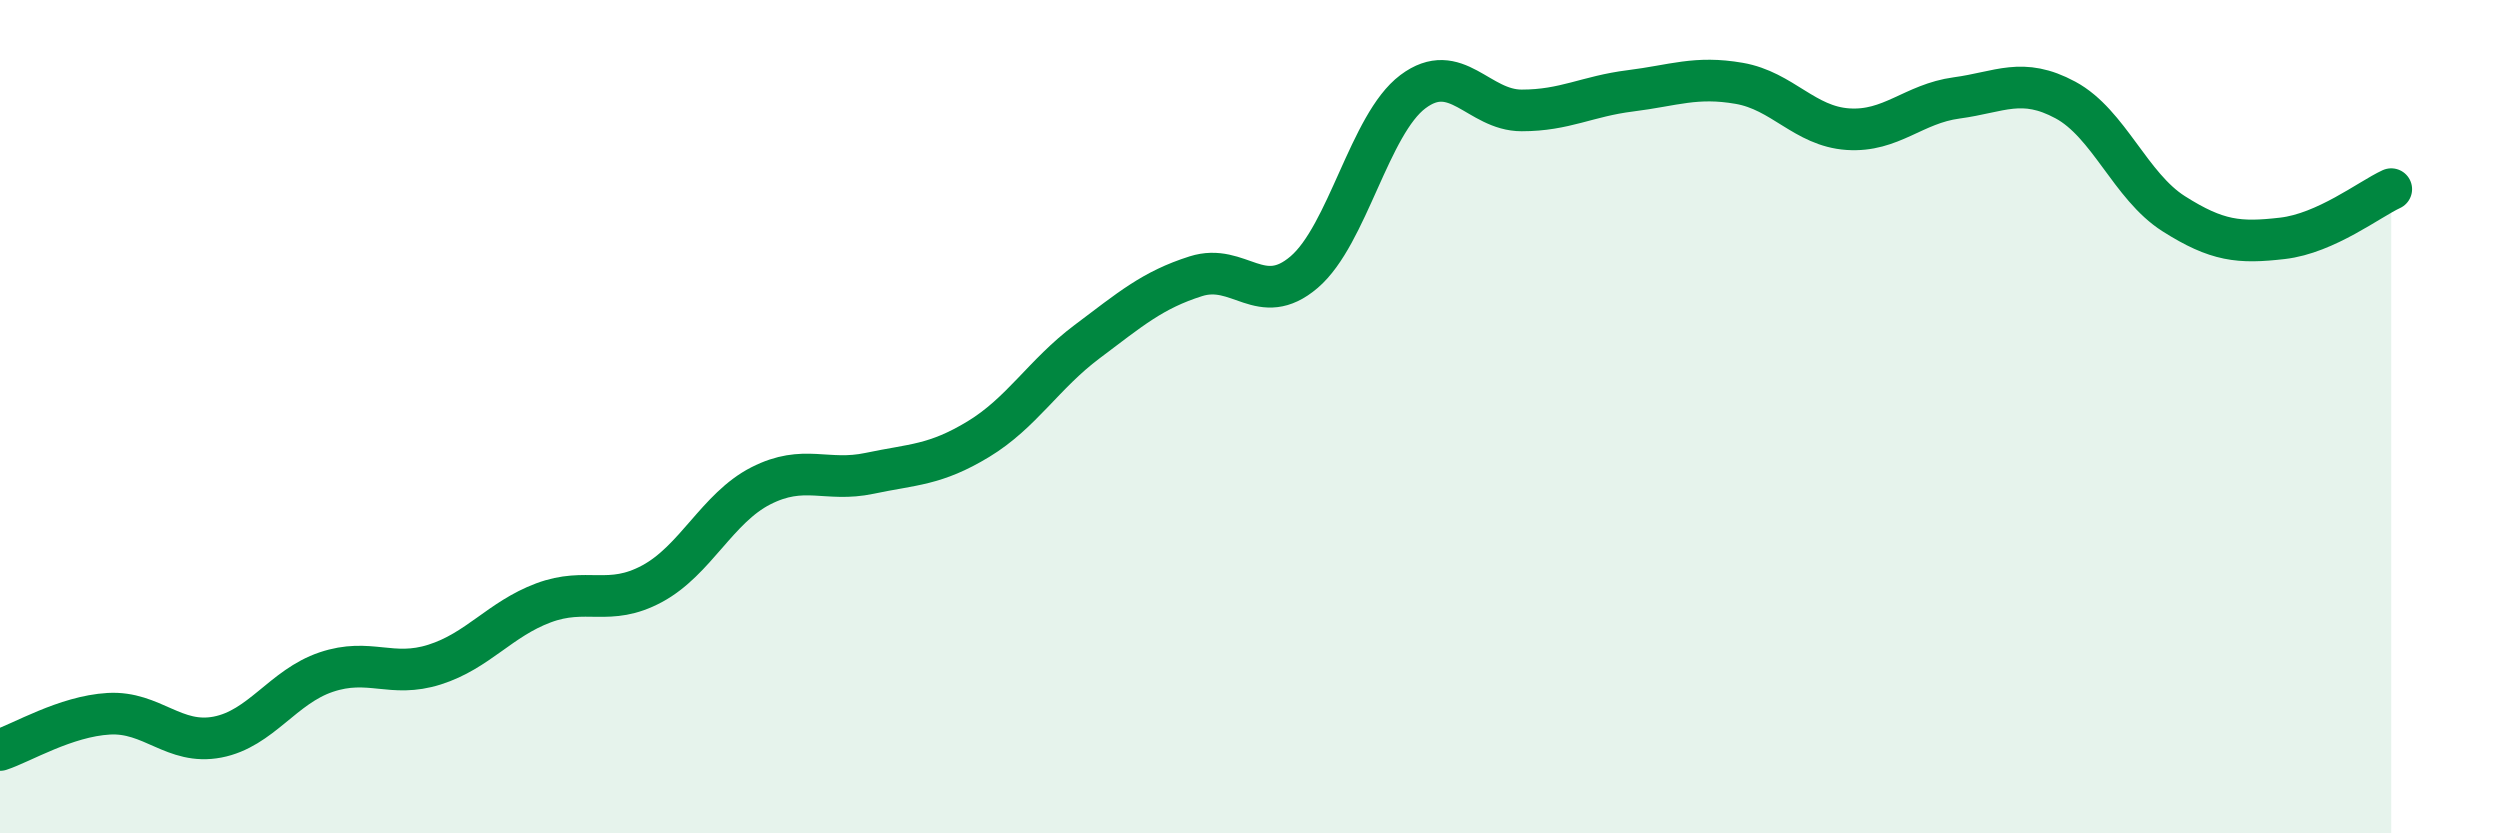 
    <svg width="60" height="20" viewBox="0 0 60 20" xmlns="http://www.w3.org/2000/svg">
      <path
        d="M 0,18 C 0.52,17.83 1.57,17.19 2.61,17.13 C 3.65,17.07 4.18,17.89 5.22,17.69 C 6.26,17.49 6.79,16.48 7.83,16.13 C 8.87,15.78 9.39,16.28 10.43,15.95 C 11.47,15.62 12,14.86 13.04,14.47 C 14.08,14.08 14.61,14.57 15.65,14.01 C 16.69,13.45 17.22,12.19 18.26,11.66 C 19.3,11.13 19.83,11.58 20.87,11.36 C 21.91,11.14 22.44,11.17 23.48,10.54 C 24.52,9.91 25.05,8.98 26.09,8.2 C 27.13,7.42 27.66,6.96 28.7,6.63 C 29.74,6.3 30.26,7.42 31.3,6.53 C 32.34,5.64 32.87,2.98 33.91,2.2 C 34.95,1.42 35.48,2.65 36.52,2.65 C 37.56,2.65 38.09,2.31 39.13,2.18 C 40.17,2.05 40.7,1.82 41.74,2 C 42.78,2.18 43.31,3.03 44.35,3.1 C 45.39,3.17 45.92,2.49 46.96,2.35 C 48,2.21 48.53,1.84 49.57,2.4 C 50.61,2.96 51.13,4.47 52.17,5.13 C 53.21,5.79 53.74,5.84 54.78,5.72 C 55.82,5.6 56.87,4.78 57.39,4.54L57.39 20L0 20Z"
        fill="#008740"
        opacity="0.1"
        stroke-linecap="round"
        stroke-linejoin="round"
      />
      <path
        d="M 0,18 C 0.52,17.83 1.57,17.19 2.61,17.13 C 3.65,17.07 4.18,17.89 5.22,17.69 C 6.26,17.49 6.79,16.48 7.83,16.13 C 8.87,15.78 9.39,16.28 10.43,15.95 C 11.47,15.62 12,14.86 13.04,14.47 C 14.08,14.08 14.61,14.57 15.65,14.01 C 16.69,13.45 17.22,12.19 18.26,11.66 C 19.3,11.13 19.83,11.58 20.87,11.36 C 21.91,11.14 22.44,11.17 23.48,10.54 C 24.52,9.91 25.05,8.98 26.09,8.2 C 27.13,7.42 27.66,6.96 28.7,6.63 C 29.74,6.3 30.26,7.42 31.3,6.53 C 32.34,5.64 32.87,2.98 33.91,2.2 C 34.95,1.42 35.48,2.65 36.52,2.65 C 37.56,2.65 38.09,2.31 39.13,2.18 C 40.17,2.05 40.7,1.82 41.74,2 C 42.78,2.18 43.31,3.03 44.35,3.1 C 45.39,3.17 45.92,2.49 46.96,2.35 C 48,2.21 48.53,1.84 49.57,2.4 C 50.61,2.96 51.13,4.47 52.17,5.13 C 53.21,5.79 53.74,5.84 54.78,5.72 C 55.82,5.6 56.87,4.78 57.39,4.54"
        stroke="#008740"
        stroke-width="1"
        fill="none"
        stroke-linecap="round"
        stroke-linejoin="round"
      />
    </svg>
  